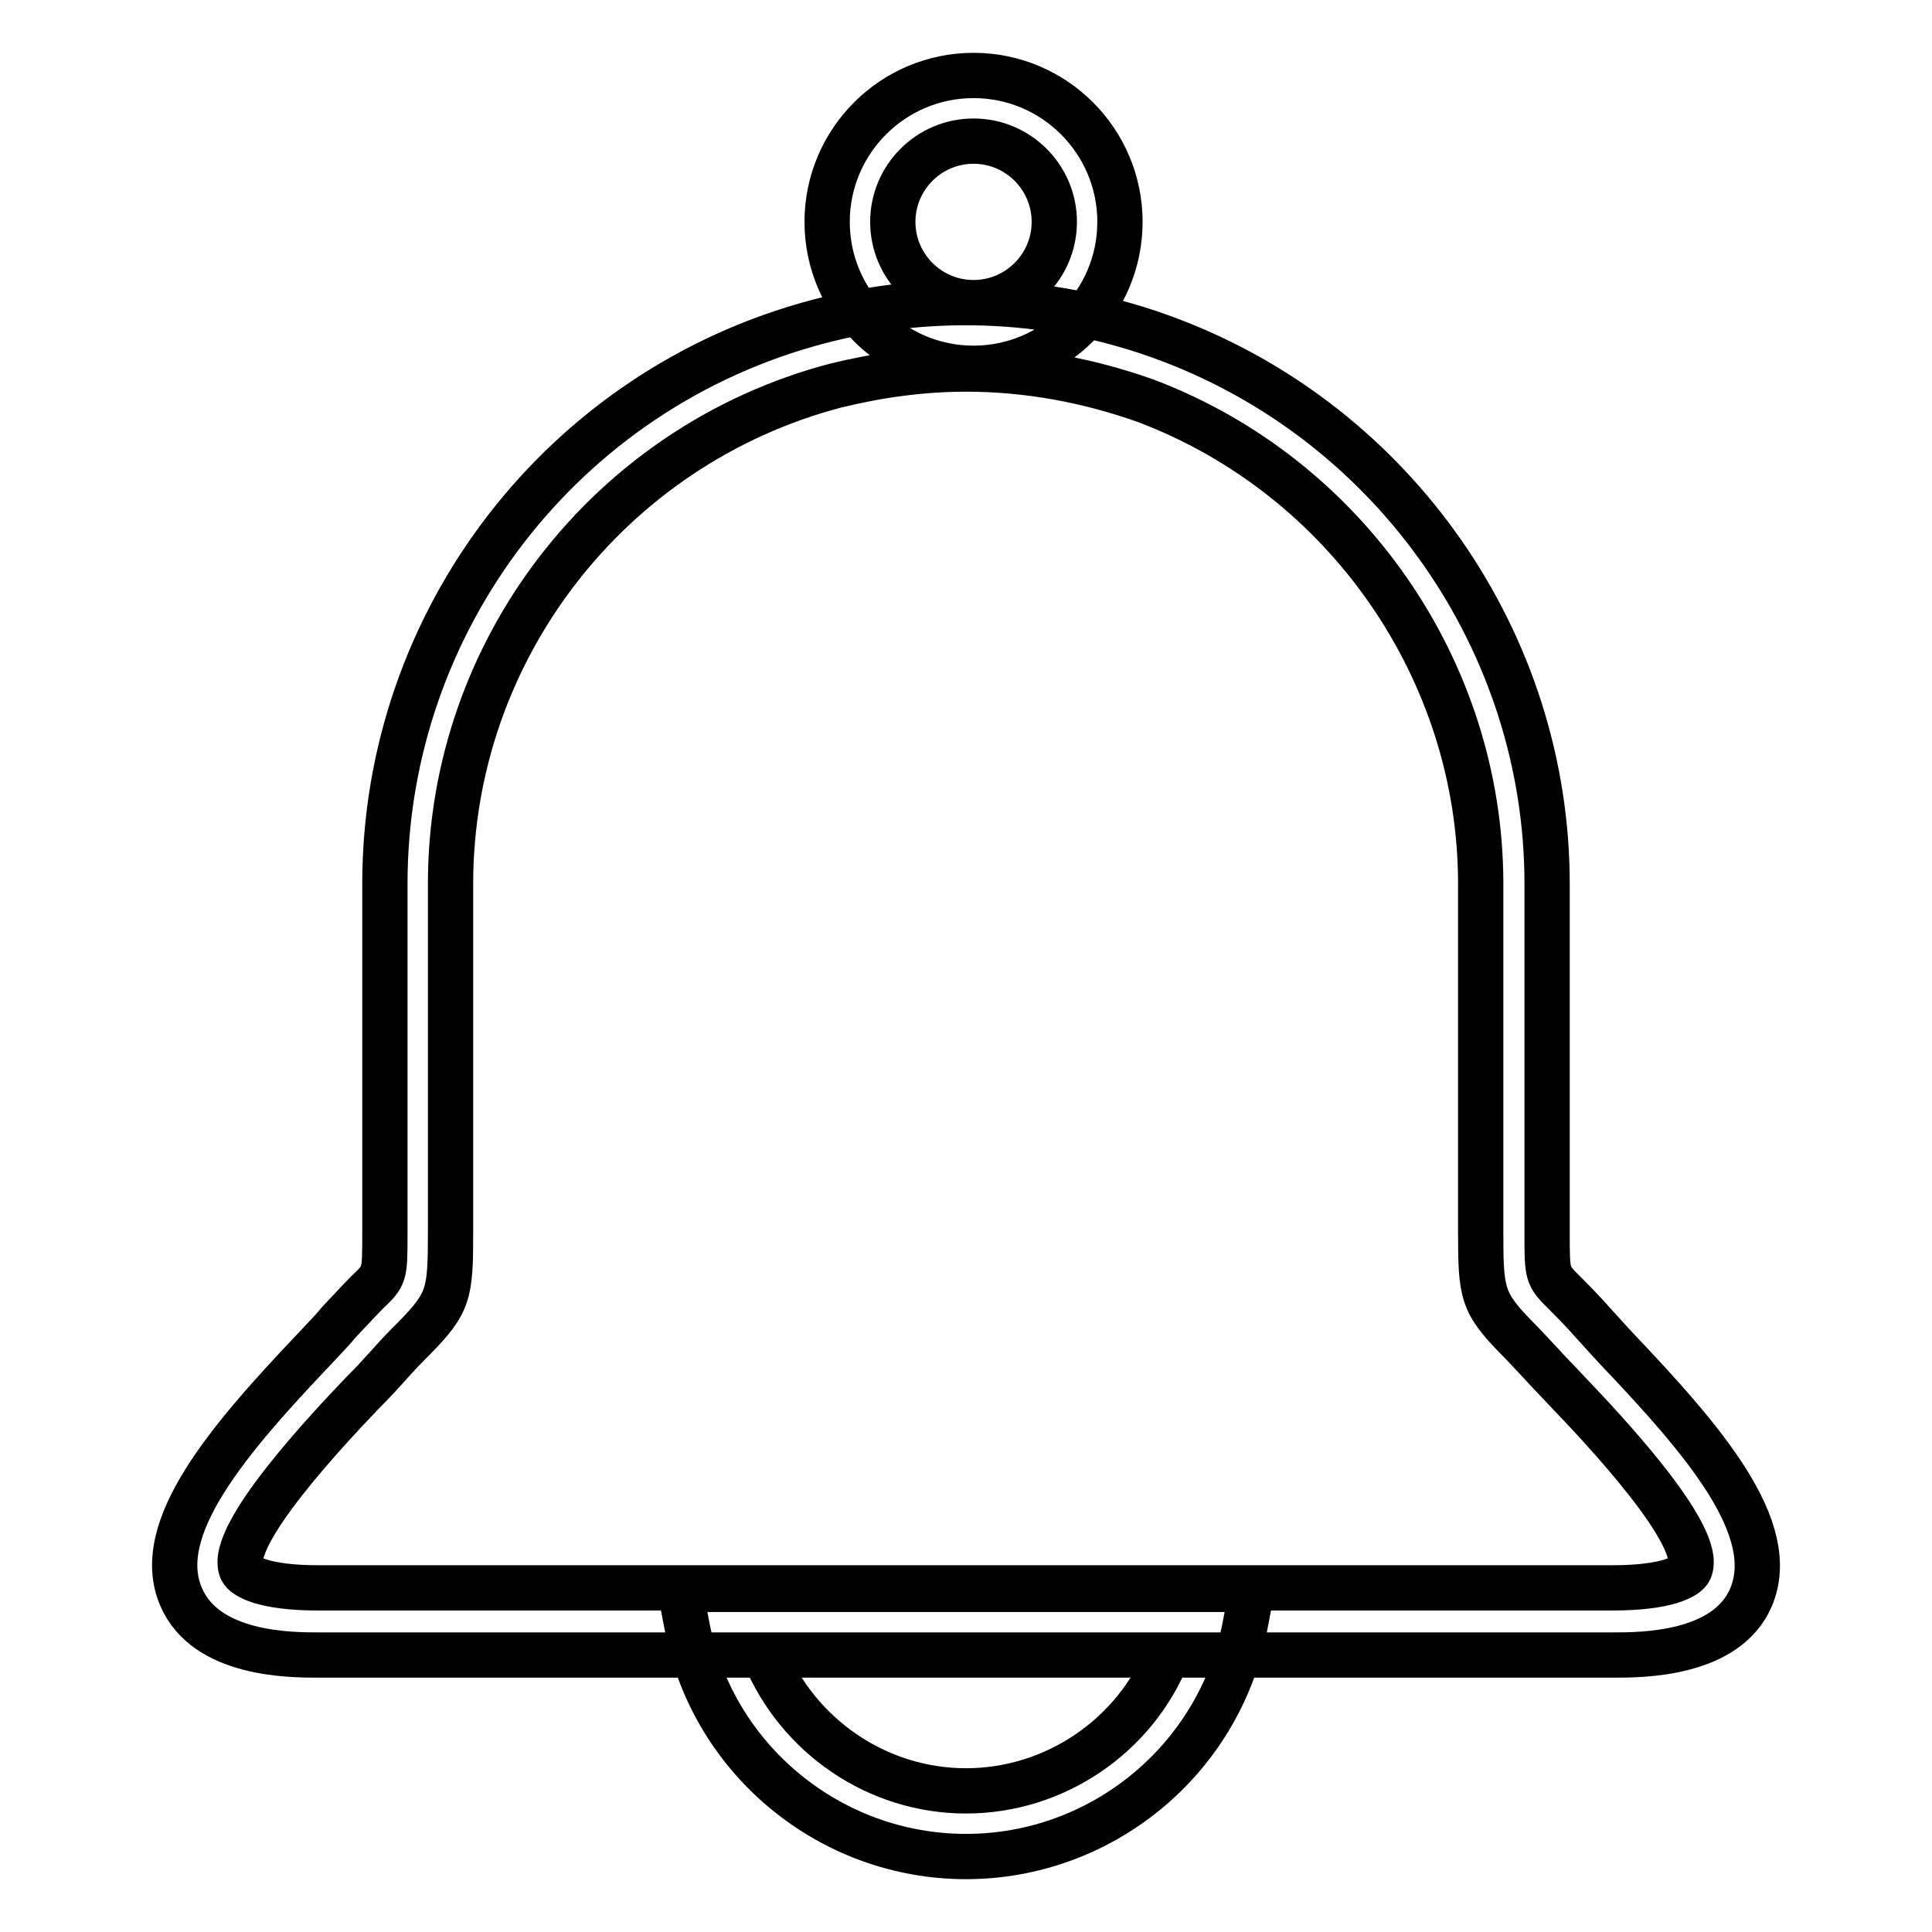 <?xml version="1.0" encoding="utf-8"?>
<!-- Svg Vector Icons : http://www.onlinewebfonts.com/icon -->
<!DOCTYPE svg PUBLIC "-//W3C//DTD SVG 1.1//EN" "http://www.w3.org/Graphics/SVG/1.1/DTD/svg11.dtd">
<svg version="1.1" xmlns="http://www.w3.org/2000/svg" xmlns:xlink="http://www.w3.org/1999/xlink" x="0px" y="0px" viewBox="0 0 256 256" enable-background="new 0 0 256 256" xml:space="preserve">
<g> <path stroke-width="6" fill-opacity="0" stroke="#000000"  d="M129,48.8c-10.7,0-19.4-8.7-19.4-19.4S118.3,10,129,10c10.7,0,19.4,8.7,19.4,19.4S139.7,48.8,129,48.8z  M129,18.7c-5.9,0-10.7,4.8-10.7,10.7c0,5.9,4.8,10.7,10.7,10.7c5.9,0,10.7-4.8,10.7-10.7C139.7,23.5,134.9,18.7,129,18.7z  M213.8,219.3H42.2c-3.7,0-14.9,0-18.2-7.7c-3.9-9,6.2-20.8,17.8-33c1.2-1.3,2.3-2.4,3.1-3.4c1.6-1.7,2.8-3,3.8-4 C51,169,51,169,51,163.4l0-46.3c0-34.9,23.6-65.6,57.5-74.5c15.2-4,31.6-3.2,46.4,2.4c30,11.3,50.1,40.2,50.1,72.1l0,46.3 c0,5.6,0,5.6,2.3,7.9c1,1,2.2,2.2,3.8,4c0.9,1,1.9,2.1,3.1,3.4c11.6,12.2,21.7,23.9,17.8,33C228.7,219.3,217.5,219.3,213.8,219.3z  M128,48.9c-5.8,0-11.6,0.8-17.3,2.2c-30,7.9-51,35.1-51,66v46.2c0,8.1-0.2,9.3-4.8,14c-0.9,0.9-2.1,2.1-3.5,3.7 c-0.9,1-2,2.2-3.3,3.5c-4.5,4.7-18,19-16.1,23.5c0.4,0.9,3,2.4,10.1,2.4h171.6c7.2,0,9.8-1.5,10.2-2.4c1.9-4.5-11.6-18.8-16.1-23.5 c-1.2-1.3-2.4-2.5-3.3-3.5c-1.5-1.6-2.6-2.8-3.5-3.7c-4.6-4.7-4.8-5.9-4.8-14v-46.2c0-28.3-17.9-54-44.4-64 C144.2,50.4,136.2,48.9,128,48.9z M128,246c-17.9,0-33.4-12.7-36.9-30.2l-1-5.2h75.8l-1,5.2C161.4,233.3,145.9,246,128,246z  M101.3,219.3c4.4,10.7,14.9,18,26.7,18s22.4-7.3,26.7-18H101.3z"/></g>
</svg>